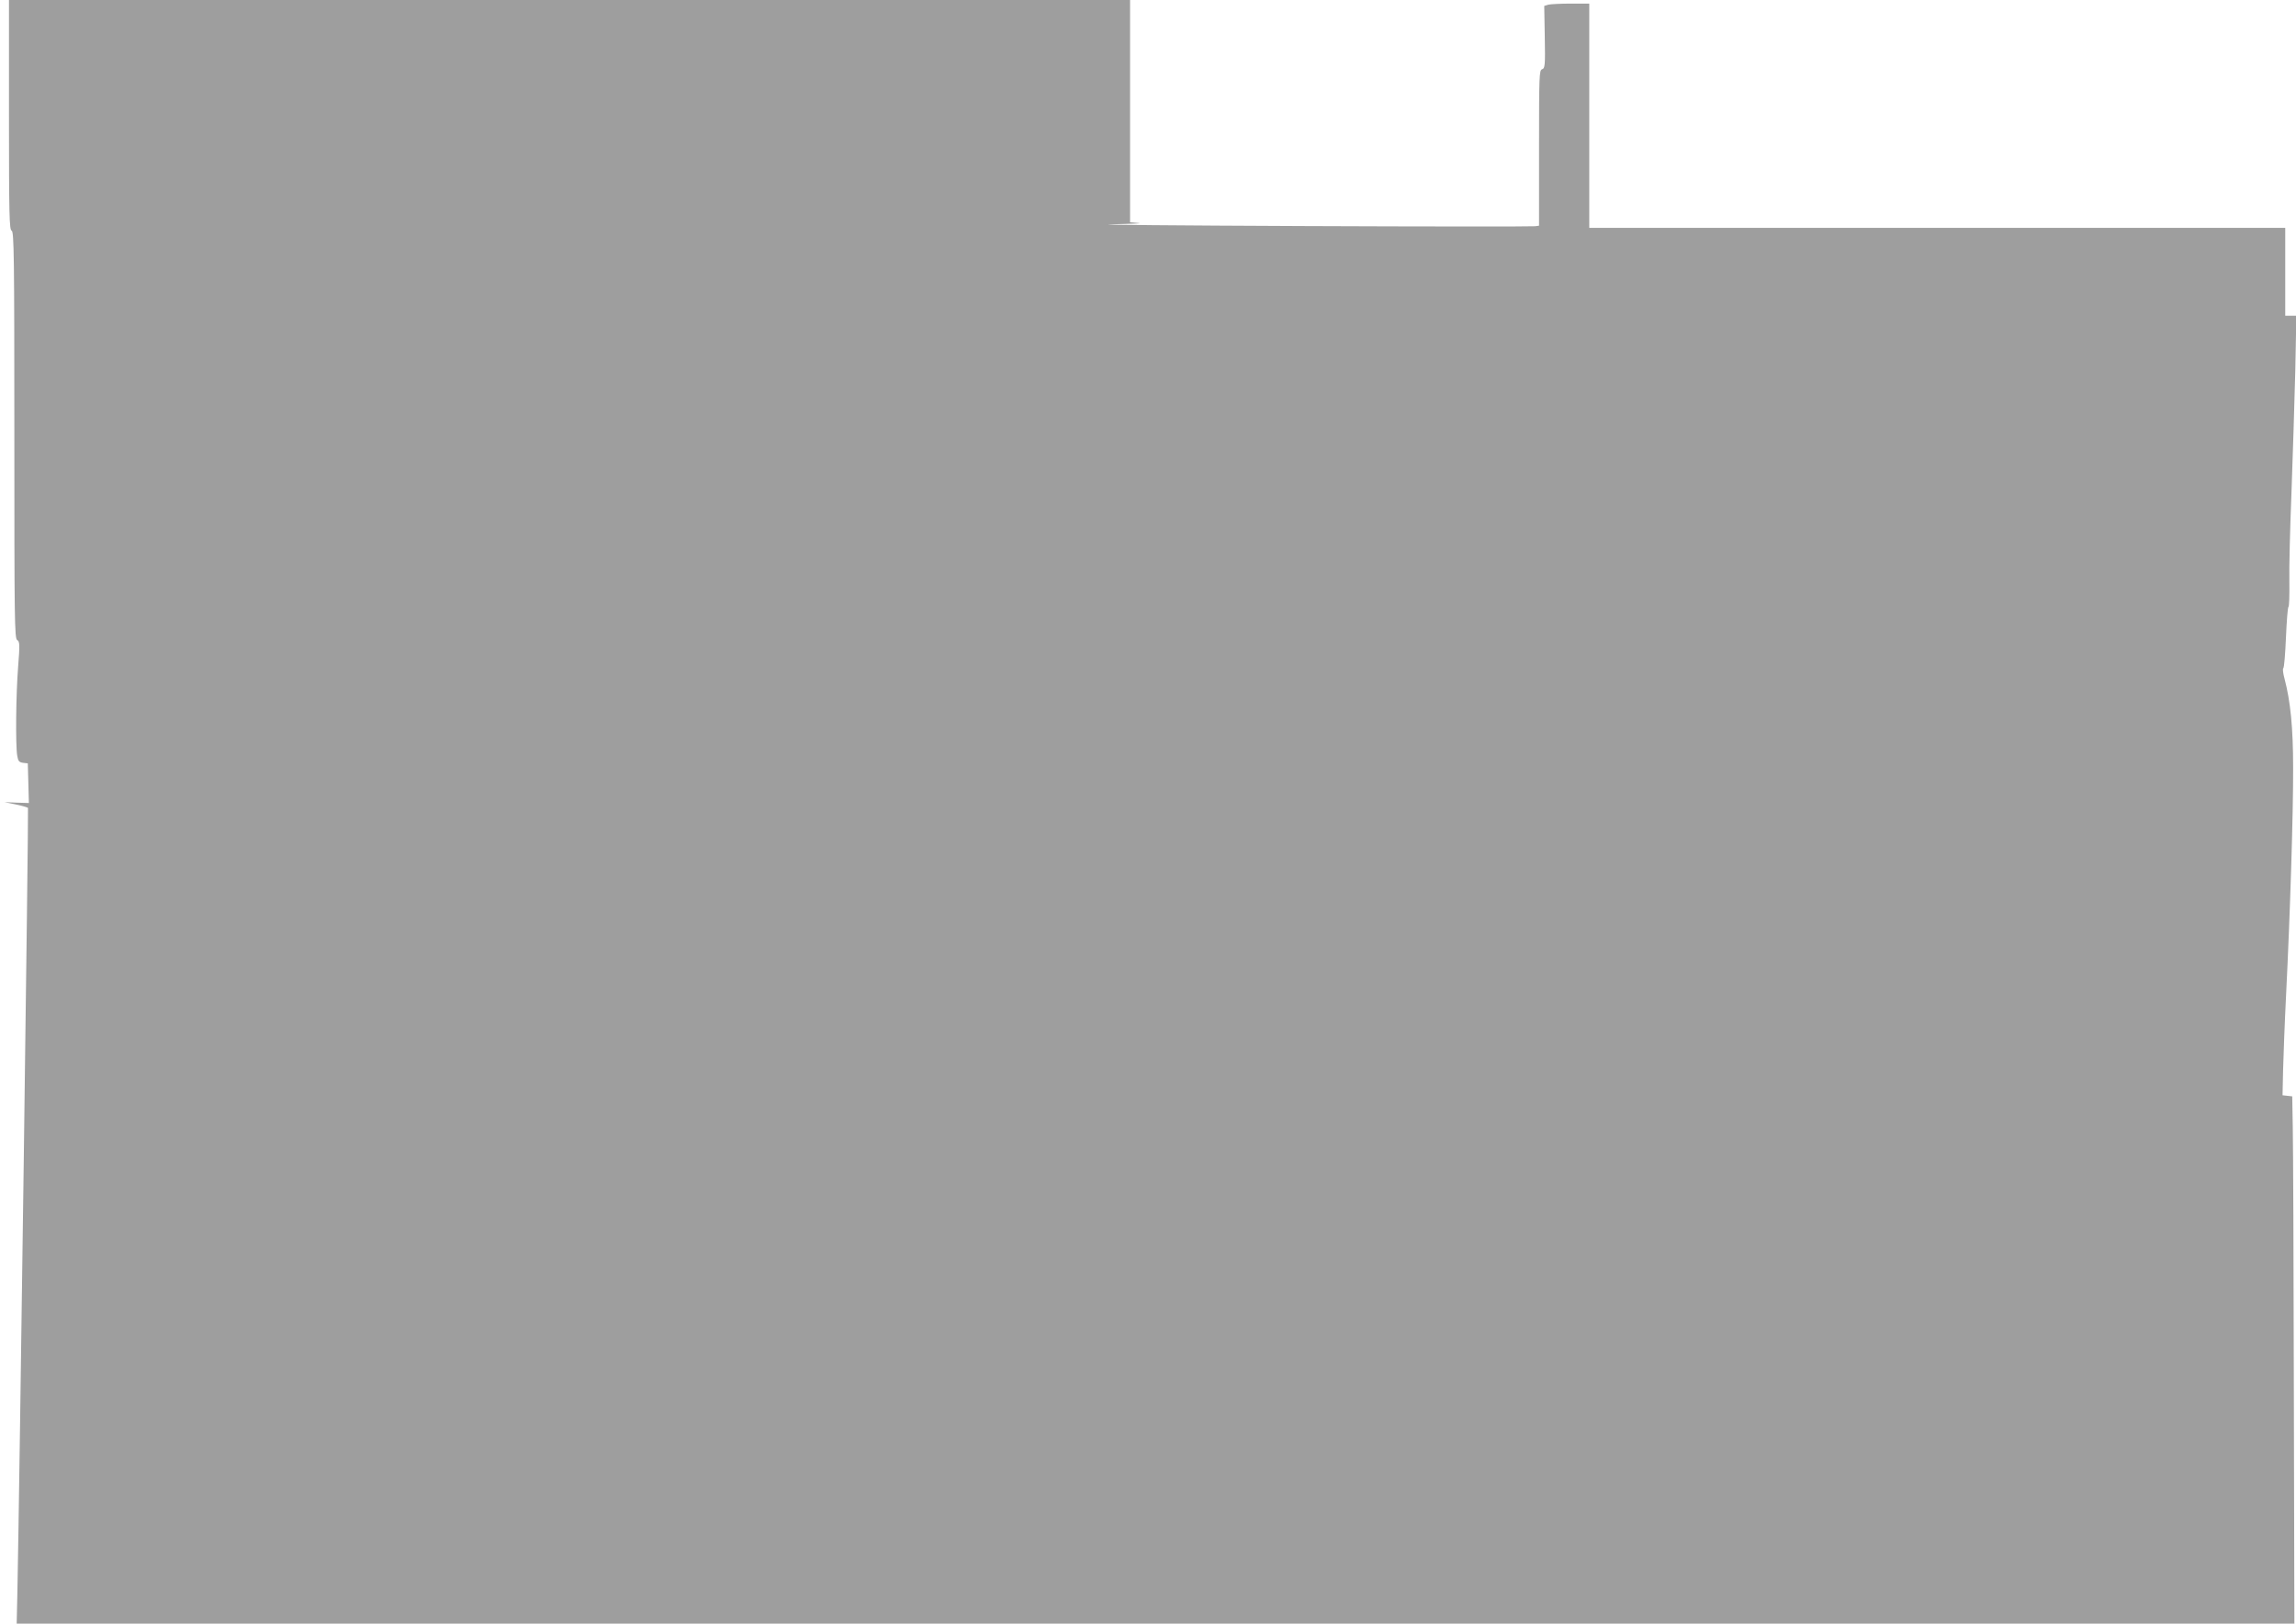 <?xml version="1.0" standalone="no"?>
<!DOCTYPE svg PUBLIC "-//W3C//DTD SVG 20010904//EN"
 "http://www.w3.org/TR/2001/REC-SVG-20010904/DTD/svg10.dtd">
<svg version="1.0" xmlns="http://www.w3.org/2000/svg"
 width="1280pt" height="905pt" viewBox="0 0 1280 905"
 preserveAspectRatio="xMidYMid meet">
<g transform="translate(0,905) scale(0.1,-0.1)"
fill="#9e9e9e" stroke="none">
<path d="M50 8410 c0 -560 2 -641 15 -646 13 -5 15 -141 15 -1140 0 -1027 1
-1134 16 -1142 14 -8 15 -24 5 -149 -12 -150 -15 -435 -5 -495 5 -31 11 -37
33 -40 l26 -3 3 -110 3 -111 -68 2 -68 3 63 -13 c34 -7 65 -16 68 -19 4 -4
-47 -3777 -59 -4369 l-4 -178 6349 0 6349 0 -3 1297 c-1 714 -4 1375 -6 1470
l-3 172 -27 3 -27 3 3 140 c2 77 9 268 17 425 22 441 40 1012 39 1260 0 225
-15 372 -48 497 -8 29 -11 55 -7 58 5 2 11 80 15 172 4 92 10 169 14 170 4 2
6 65 5 140 -2 76 4 302 12 503 7 201 17 503 21 673 l6 307 -31 0 -31 0 0 245
0 245 -1940 0 -1940 0 0 625 0 625 -102 0 c-57 0 -113 -3 -126 -6 l-23 -7 3
-173 c3 -159 1 -175 -15 -180 -16 -5 -17 -35 -17 -439 l0 -433 -22 -3 c-13 -2
-594 -2 -1293 1 -698 3 -1180 7 -1070 10 110 2 179 5 153 7 l-48 4 0 620 0
619 -3125 0 -3125 0 0 -640z"/>
</g>
</svg>
